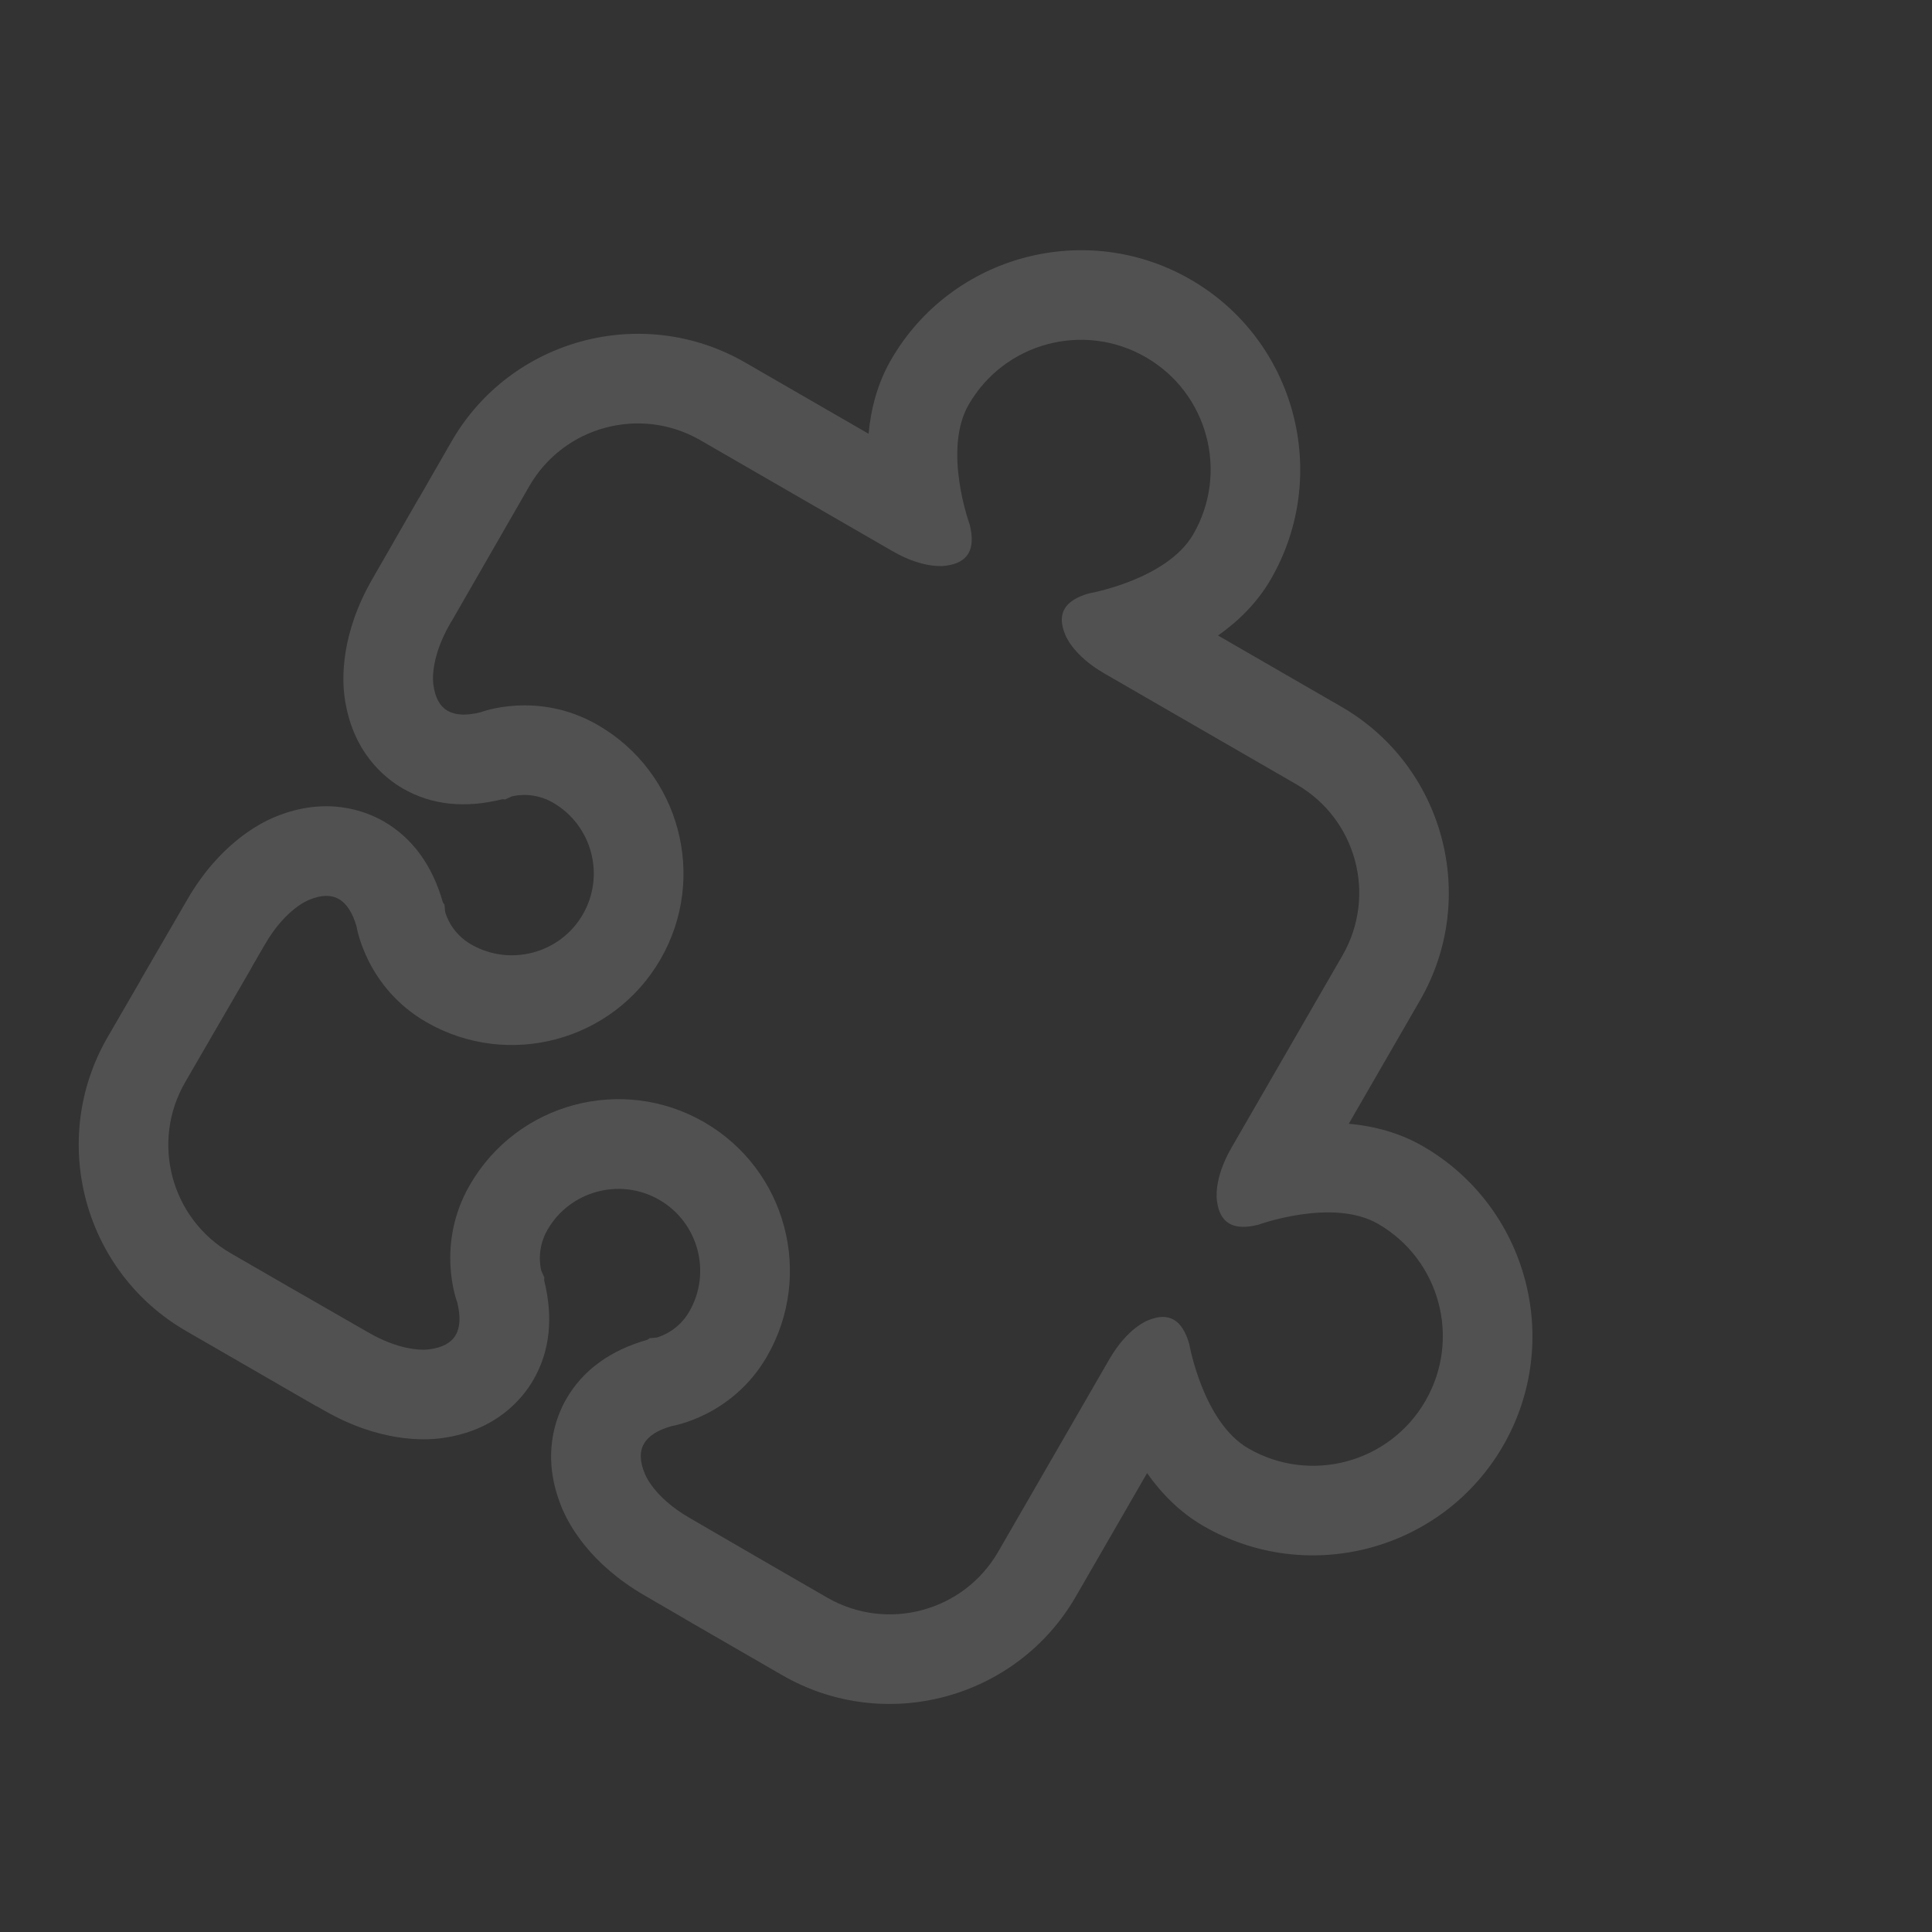 <svg width="681" height="681" viewBox="0 0 681 681" fill="none" xmlns="http://www.w3.org/2000/svg">
<rect x="0" y="0" width="681" height="681" fill="#333333" stroke="none"/>
<g clip-path="url(#clip0_1_2)">
<path d="M501.531 404.012C493.186 399.195 484.159 396.896 475.423 396.099L500.545 352.587C521.427 316.418 509.001 270.006 472.834 249.124L429.334 224.01C436.486 218.978 443.154 212.474 447.972 204.13C469.28 167.225 456.586 119.85 419.68 98.542C382.762 77.227 335.387 89.922 314.079 126.827C309.262 135.172 306.963 144.199 306.168 152.9L262.682 127.793C226.514 106.912 180.093 119.35 159.212 155.518L147.663 175.612L147.623 175.589L131.26 204.083C120.06 223.483 120.576 239.276 121.452 245.662C124.062 264.911 135.437 274.145 142.005 277.937C152.073 283.75 163.906 285.019 177.124 281.7L178.092 281.785L180.41 280.719C182.243 280.251 188.408 279.177 194.891 282.902C208.659 290.851 213.405 308.526 205.442 322.319C197.493 336.086 179.805 340.825 166.025 332.869C159.563 329.138 157.41 323.262 156.907 321.428L156.671 318.887L156.113 318.091C152.379 304.984 145.364 295.371 135.295 289.558C128.72 285.78 115.043 280.533 97.068 287.897C91.092 290.343 77.164 297.78 65.963 317.181L49.469 345.598L49.508 345.621L37.903 365.631C16.991 401.852 29.43 448.272 65.598 469.153L111.558 495.689L111.589 495.636L114.164 497.104C133.551 508.298 149.35 507.802 155.743 506.913C174.992 504.303 184.226 492.928 188.018 486.36C193.831 476.291 195.1 464.458 191.794 451.248L191.865 450.272L190.812 447.962C190.331 446.121 189.244 439.949 192.982 433.473C200.931 419.706 218.619 414.967 232.399 422.923C246.166 430.871 250.905 448.559 242.957 462.326C239.218 468.802 233.329 470.946 231.508 471.457L228.981 471.701L228.171 472.251C215.064 475.986 205.452 483 199.638 493.069C195.847 499.637 190.6 513.314 197.977 531.297C200.416 537.285 207.86 551.2 227.261 562.401L241.558 570.708L241.542 570.735L275.749 590.485C311.918 611.366 358.325 598.92 379.206 562.752L404.321 519.252C409.386 526.407 415.882 533.087 424.227 537.905C461.133 559.213 508.508 546.519 529.823 509.6C551.13 472.696 538.436 425.32 501.531 404.012ZM440.025 510.543C423.994 501.287 419.193 473.736 419.193 473.736C417.934 469.412 416.15 466.573 413.742 465.183C411.347 463.8 408.353 463.879 404.715 465.377C404.715 465.377 397.533 467.847 391.005 479.153L351.856 546.961C339.667 568.073 312.671 575.317 291.546 563.121L271.488 551.54L243.057 535.038C230.053 527.53 227.224 519.299 227.224 519.299C225.495 515.09 225.395 511.645 226.999 508.867C228.587 506.116 231.87 504.046 236.837 502.649C236.837 502.649 258.097 499.322 270.331 478.132C287.018 449.229 277.105 412.234 248.202 395.547C219.273 378.845 182.304 388.773 165.617 417.676C153.383 438.866 161.132 458.941 161.132 458.941C162.392 463.933 162.227 467.803 160.639 470.554C159.035 473.332 156.015 474.975 151.519 475.591C151.519 475.591 142.963 477.249 129.959 469.741L101.453 453.371L81.395 441.791C60.284 429.602 53.06 402.6 65.249 381.489L88.771 340.931L88.731 340.908L93.327 332.979C100.827 319.989 109.073 317.134 109.073 317.134C113.283 315.405 116.712 315.332 119.476 316.928C122.24 318.523 124.326 321.781 125.722 326.746C125.722 326.746 129.042 348.019 150.232 360.253C179.143 376.927 216.13 367.027 232.817 338.124C249.506 309.187 239.591 272.226 210.689 255.539C189.498 243.305 169.423 251.054 169.423 251.054C164.431 252.314 160.561 252.149 157.797 250.553C155.033 248.958 153.382 245.951 152.774 241.441C152.774 241.441 151.123 232.872 158.624 219.882L159.186 218.908L159.212 218.923L186.588 171.324C198.777 150.212 225.766 142.981 246.876 155.169L314.685 194.319C325.991 200.846 333.446 199.394 333.446 199.394C341.257 198.358 343.977 193.647 341.805 184.916C341.805 184.916 332.187 158.655 341.442 142.624C354.064 120.763 382.021 113.283 403.882 125.905C425.731 138.519 433.231 166.47 420.609 188.331C411.354 204.362 383.816 209.171 383.816 209.171C375.156 211.647 372.435 216.359 375.457 223.649C375.457 223.649 377.913 230.824 389.206 237.343L457.028 276.5C478.152 288.697 485.384 315.686 473.196 336.797L434.039 404.619C427.511 415.925 428.971 423.366 428.971 423.366C429.485 427.278 430.921 429.898 433.317 431.281C435.725 432.671 439.067 432.81 443.449 431.725C443.449 431.725 469.702 422.121 485.733 431.376C507.582 443.991 515.061 471.947 502.448 493.795C489.817 515.67 461.874 523.157 440.025 510.543Z" fill="white" fill-opacity="0.15"/>
</g>
<defs>
<clipPath id="clip0_1_2">
<rect width="498" height="498" fill="white" transform="translate(249) rotate(30)"/>
</clipPath>
</defs>
</svg>
